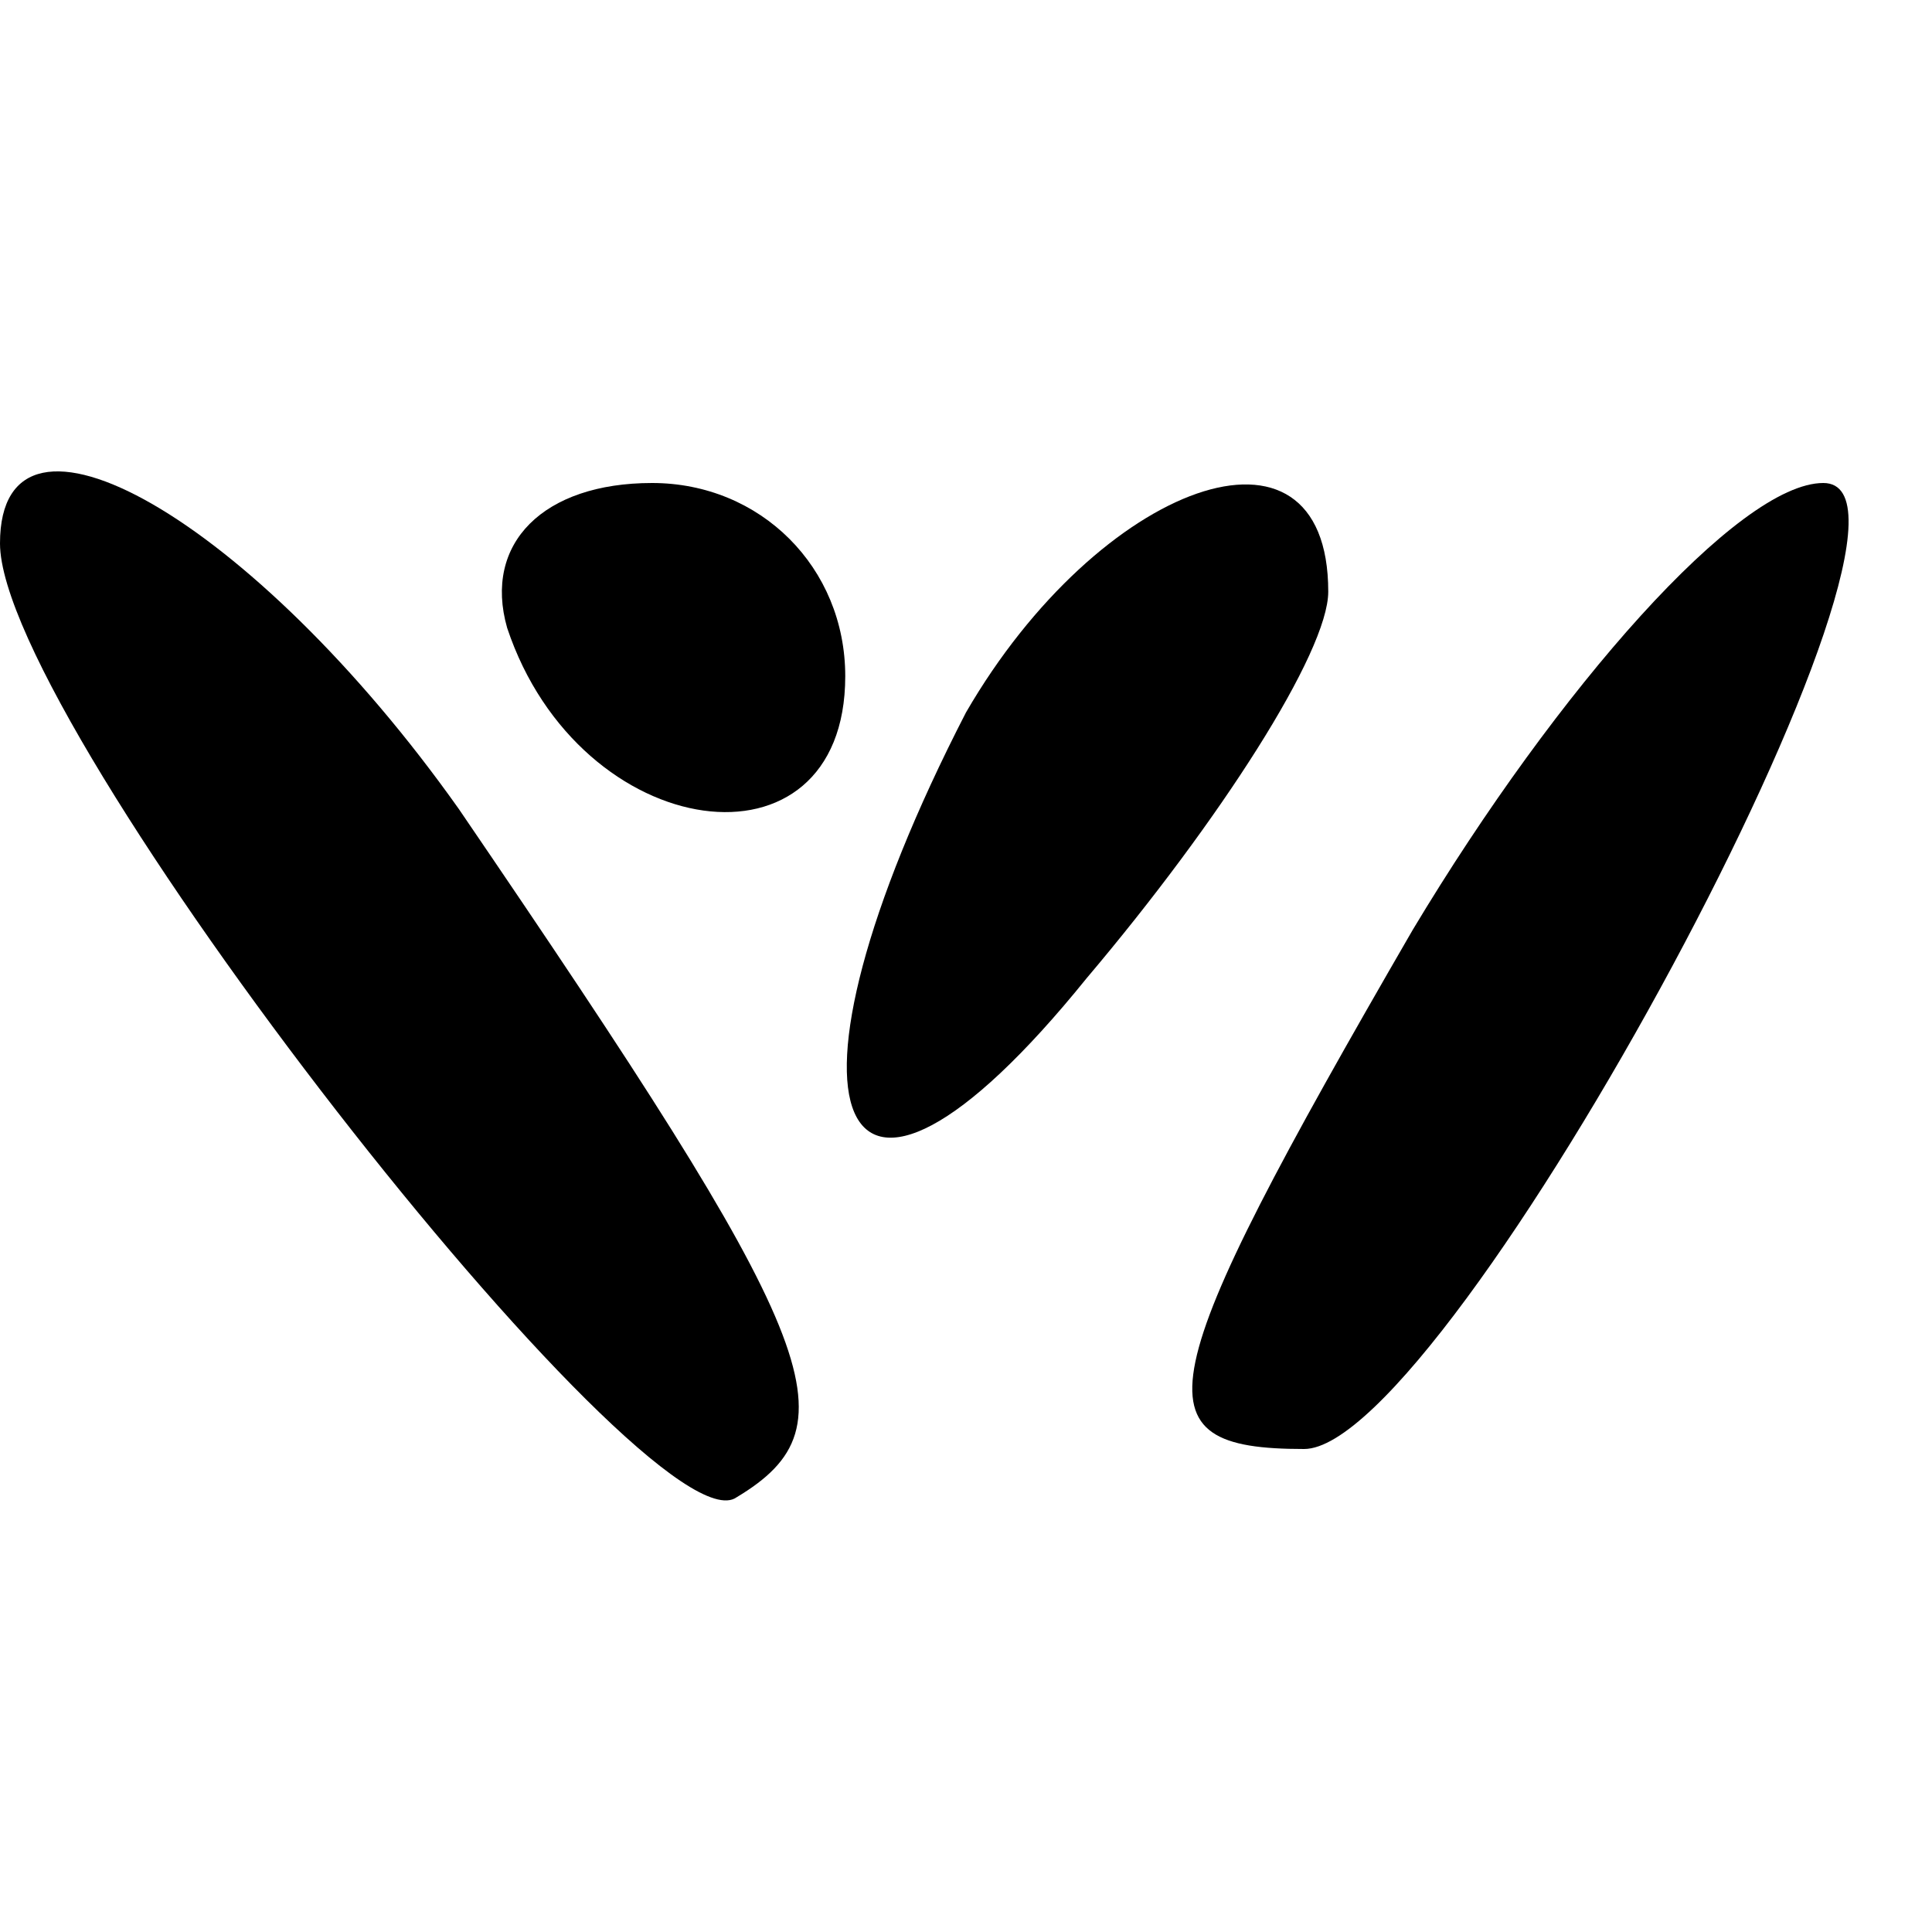 <?xml version="1.0" standalone="no"?>
<!DOCTYPE svg PUBLIC "-//W3C//DTD SVG 20010904//EN"
 "http://www.w3.org/TR/2001/REC-SVG-20010904/DTD/svg10.dtd">
<svg version="1.0" xmlns="http://www.w3.org/2000/svg"
 width="16pt" height="16pt" viewBox="0 0 16 16"
 preserveAspectRatio="xMidYMid meet">

<g transform="translate(0,16) scale(0.1,-0.1)"
fill="#000000" stroke="none">
<path d="M0 115 c0 -15 54 -84 61 -79 10 6 7 13 -23 57 -17 24 -38 36 -38 22z"/>
<path d="M42 108 c6 -18 28 -21 28 -4 0 9 -7 16 -16 16 -9 0 -14 -5 -12 -12z"/>
<path d="M80 101 c-17 -33 -11 -48 10 -22 11 13 20 27 20 32 0 16 -19 9 -30
-10z"/>
<path d="M117 83 c-22 -38 -23 -43 -9 -43 12 0 55 80 43 80 -7 0 -22 -17 -34
-37z"/>
</g>
</svg>
